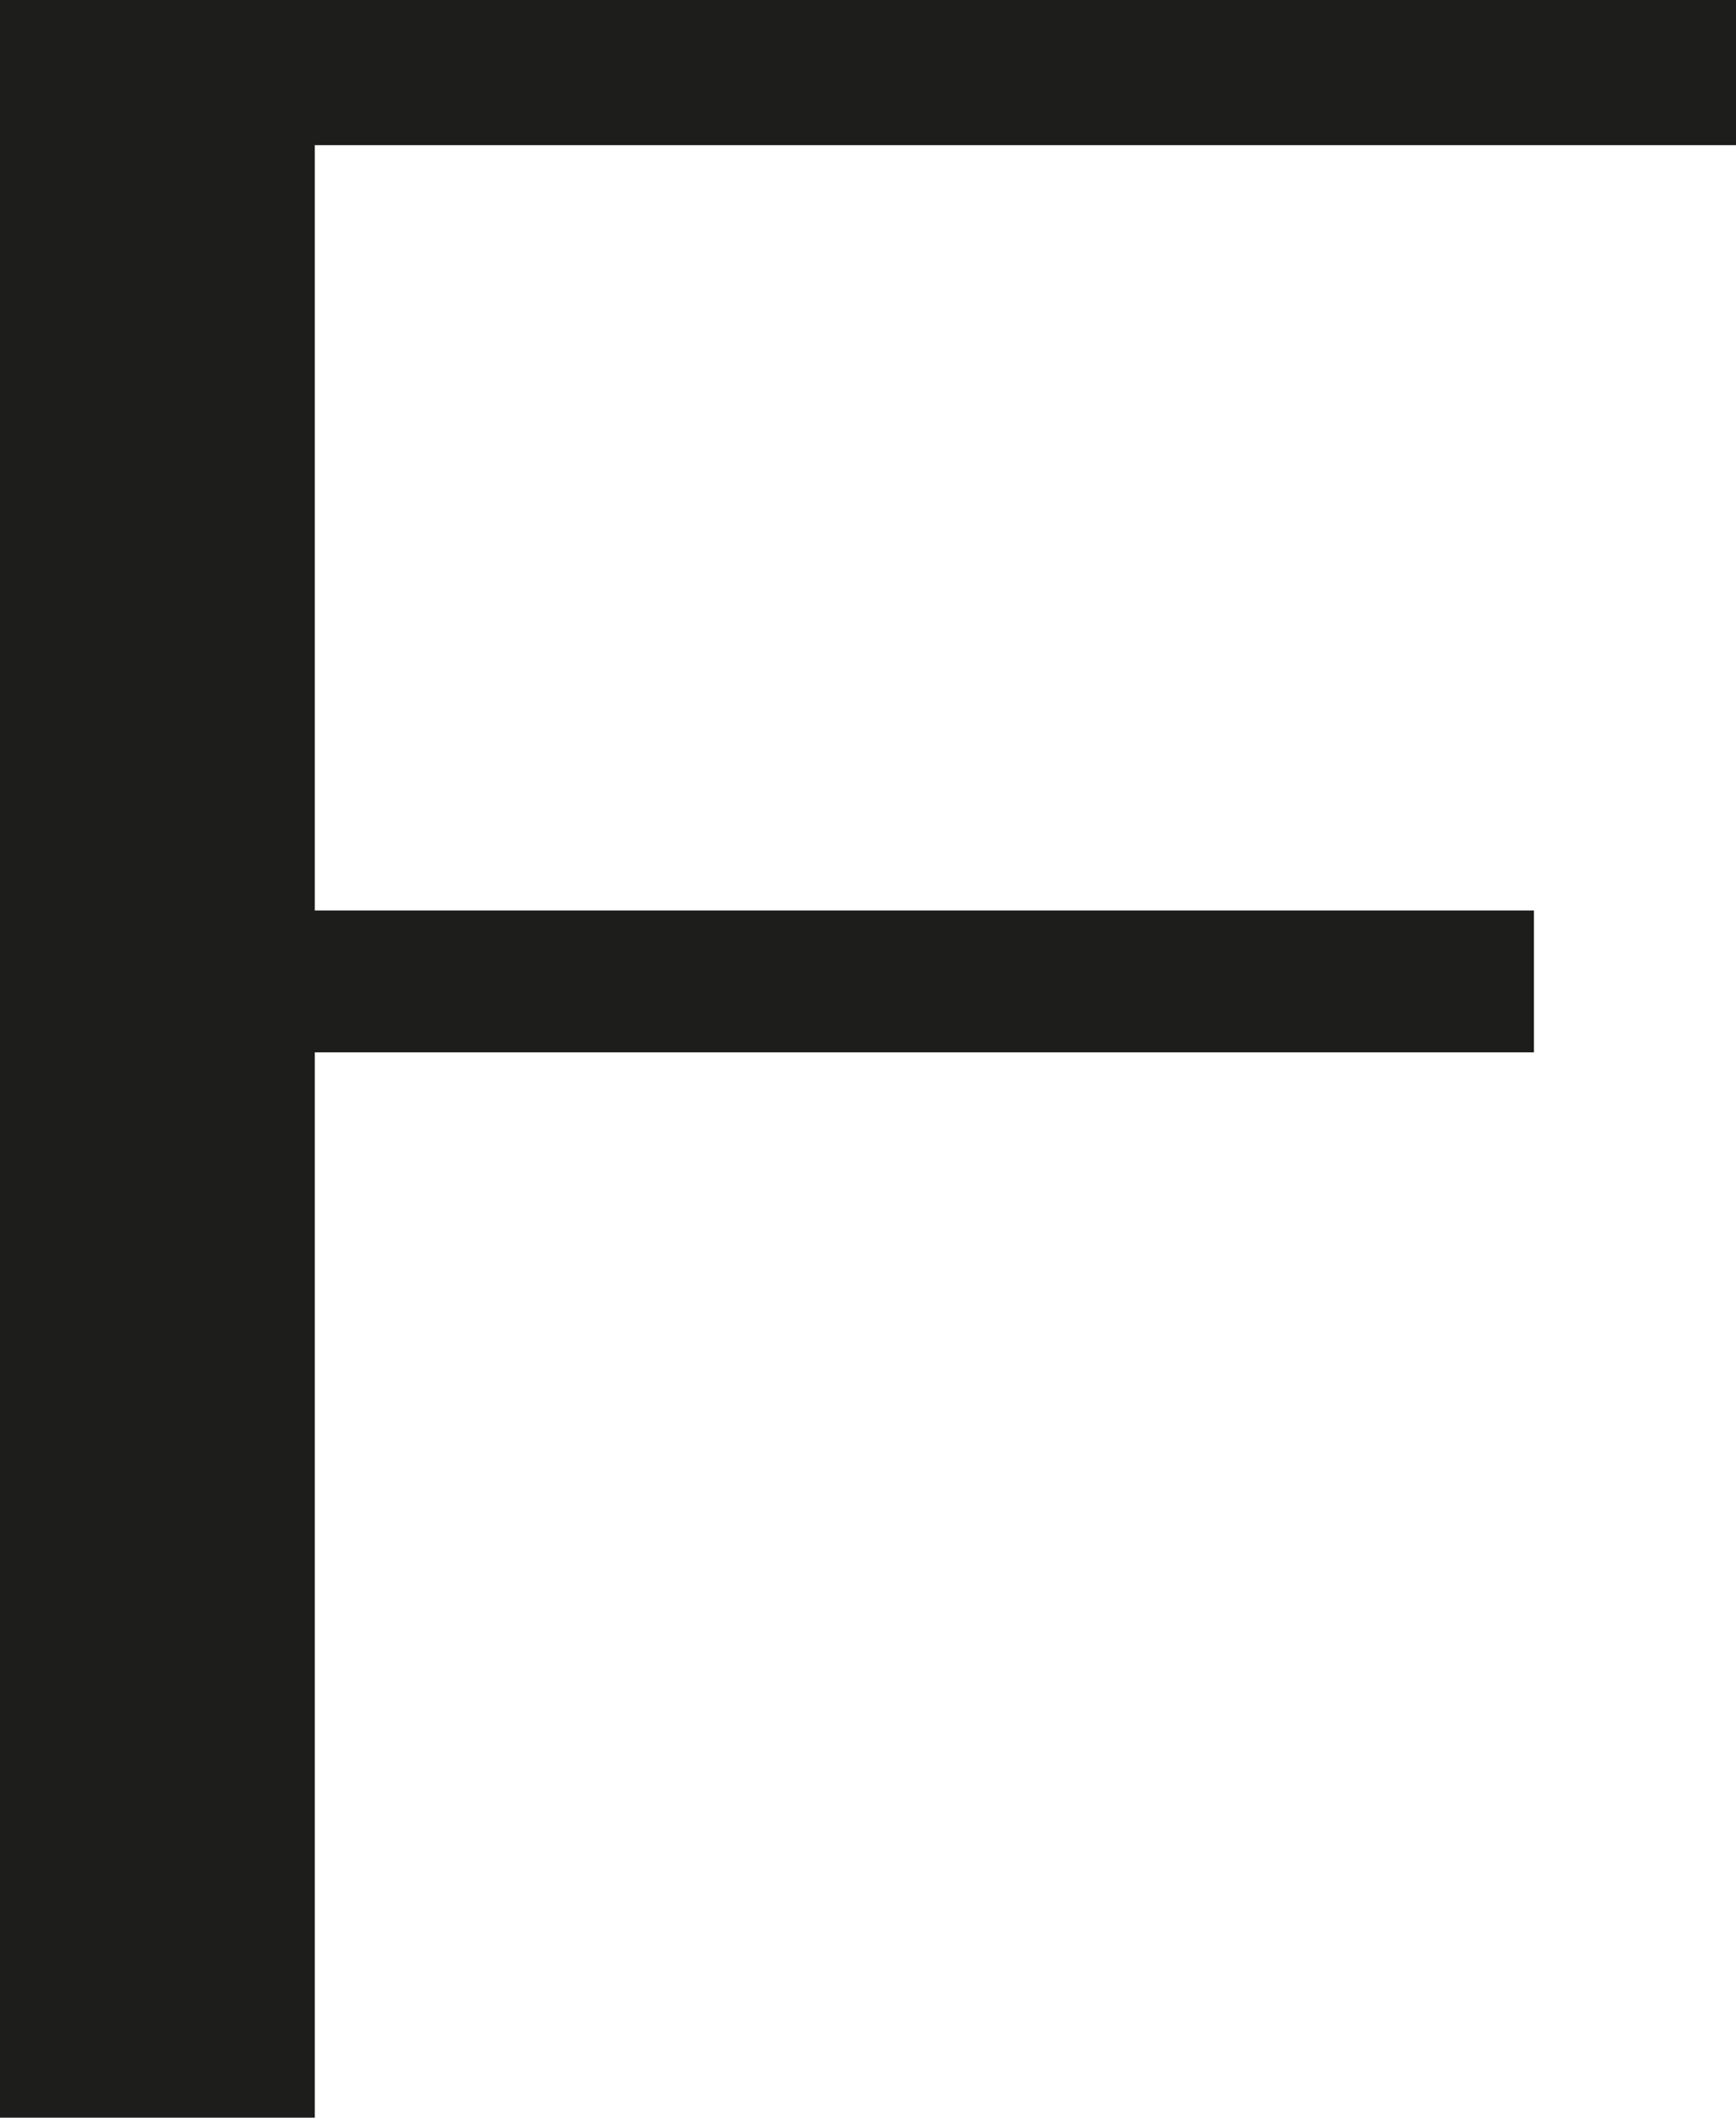 <svg xmlns="http://www.w3.org/2000/svg" id="uuid-09e57694-5fc3-43b5-8635-df8907a036d4" viewBox="0 0 26.8 32.69"><g id="uuid-8c3d3eff-e978-41fb-b0a1-11739ba5d0ff"><path d="M0,0h26.8v2.24H4.86v11.81h18.82v2.19H4.86v16.44H0V0Z" style="fill:#1d1d1b; stroke-width:0px;"></path></g></svg>